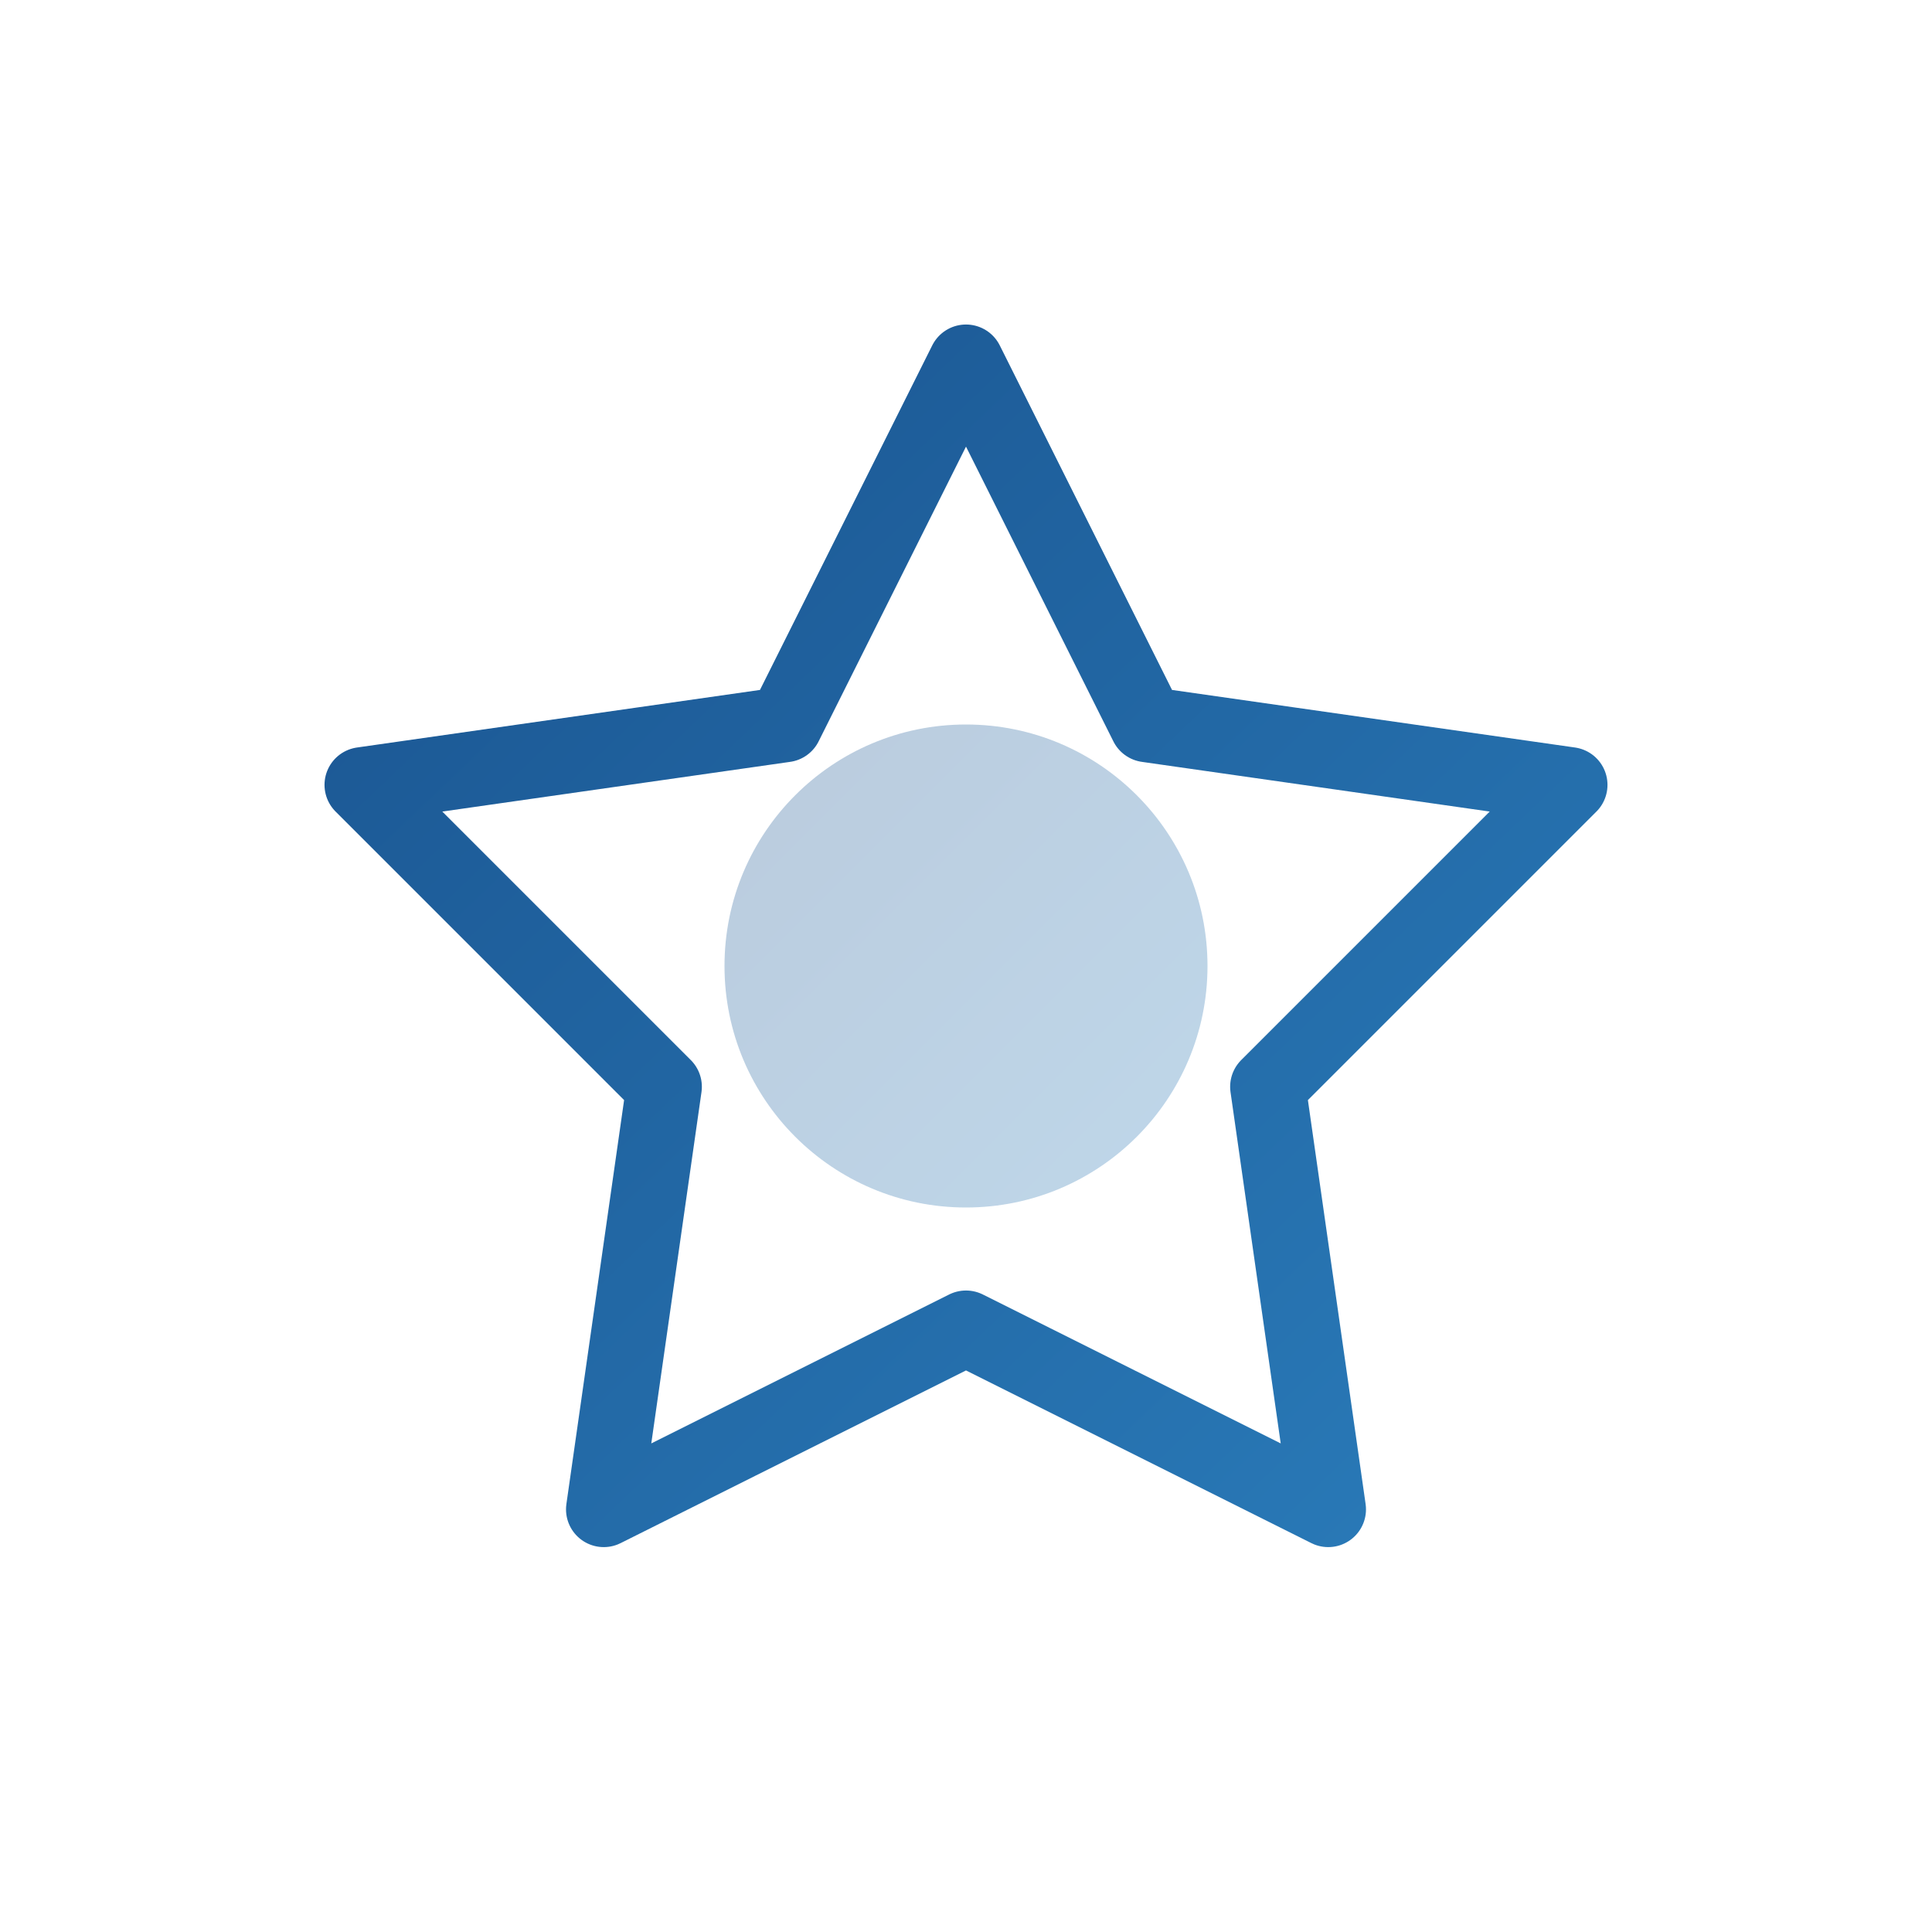 <svg xmlns="http://www.w3.org/2000/svg" viewBox="0 0 64 64" width="64" height="64">
  <defs>
    <linearGradient id="grad6" x1="0%" y1="0%" x2="100%" y2="100%">
      <stop offset="0%" style="stop-color:#1a5490;stop-opacity:1" />
      <stop offset="100%" style="stop-color:#2a7bb9;stop-opacity:1" />
    </linearGradient>
  </defs>
  <path d="M 32 12 L 38 24 L 52 26 L 42 36 L 44 50 L 32 44 L 20 50 L 22 36 L 12 26 L 26 24 Z" fill="none" stroke="url(#grad6)" stroke-width="2.5" stroke-linejoin="round"/>
  <circle cx="32" cy="32" r="8" fill="url(#grad6)" opacity="0.3"/>
</svg>